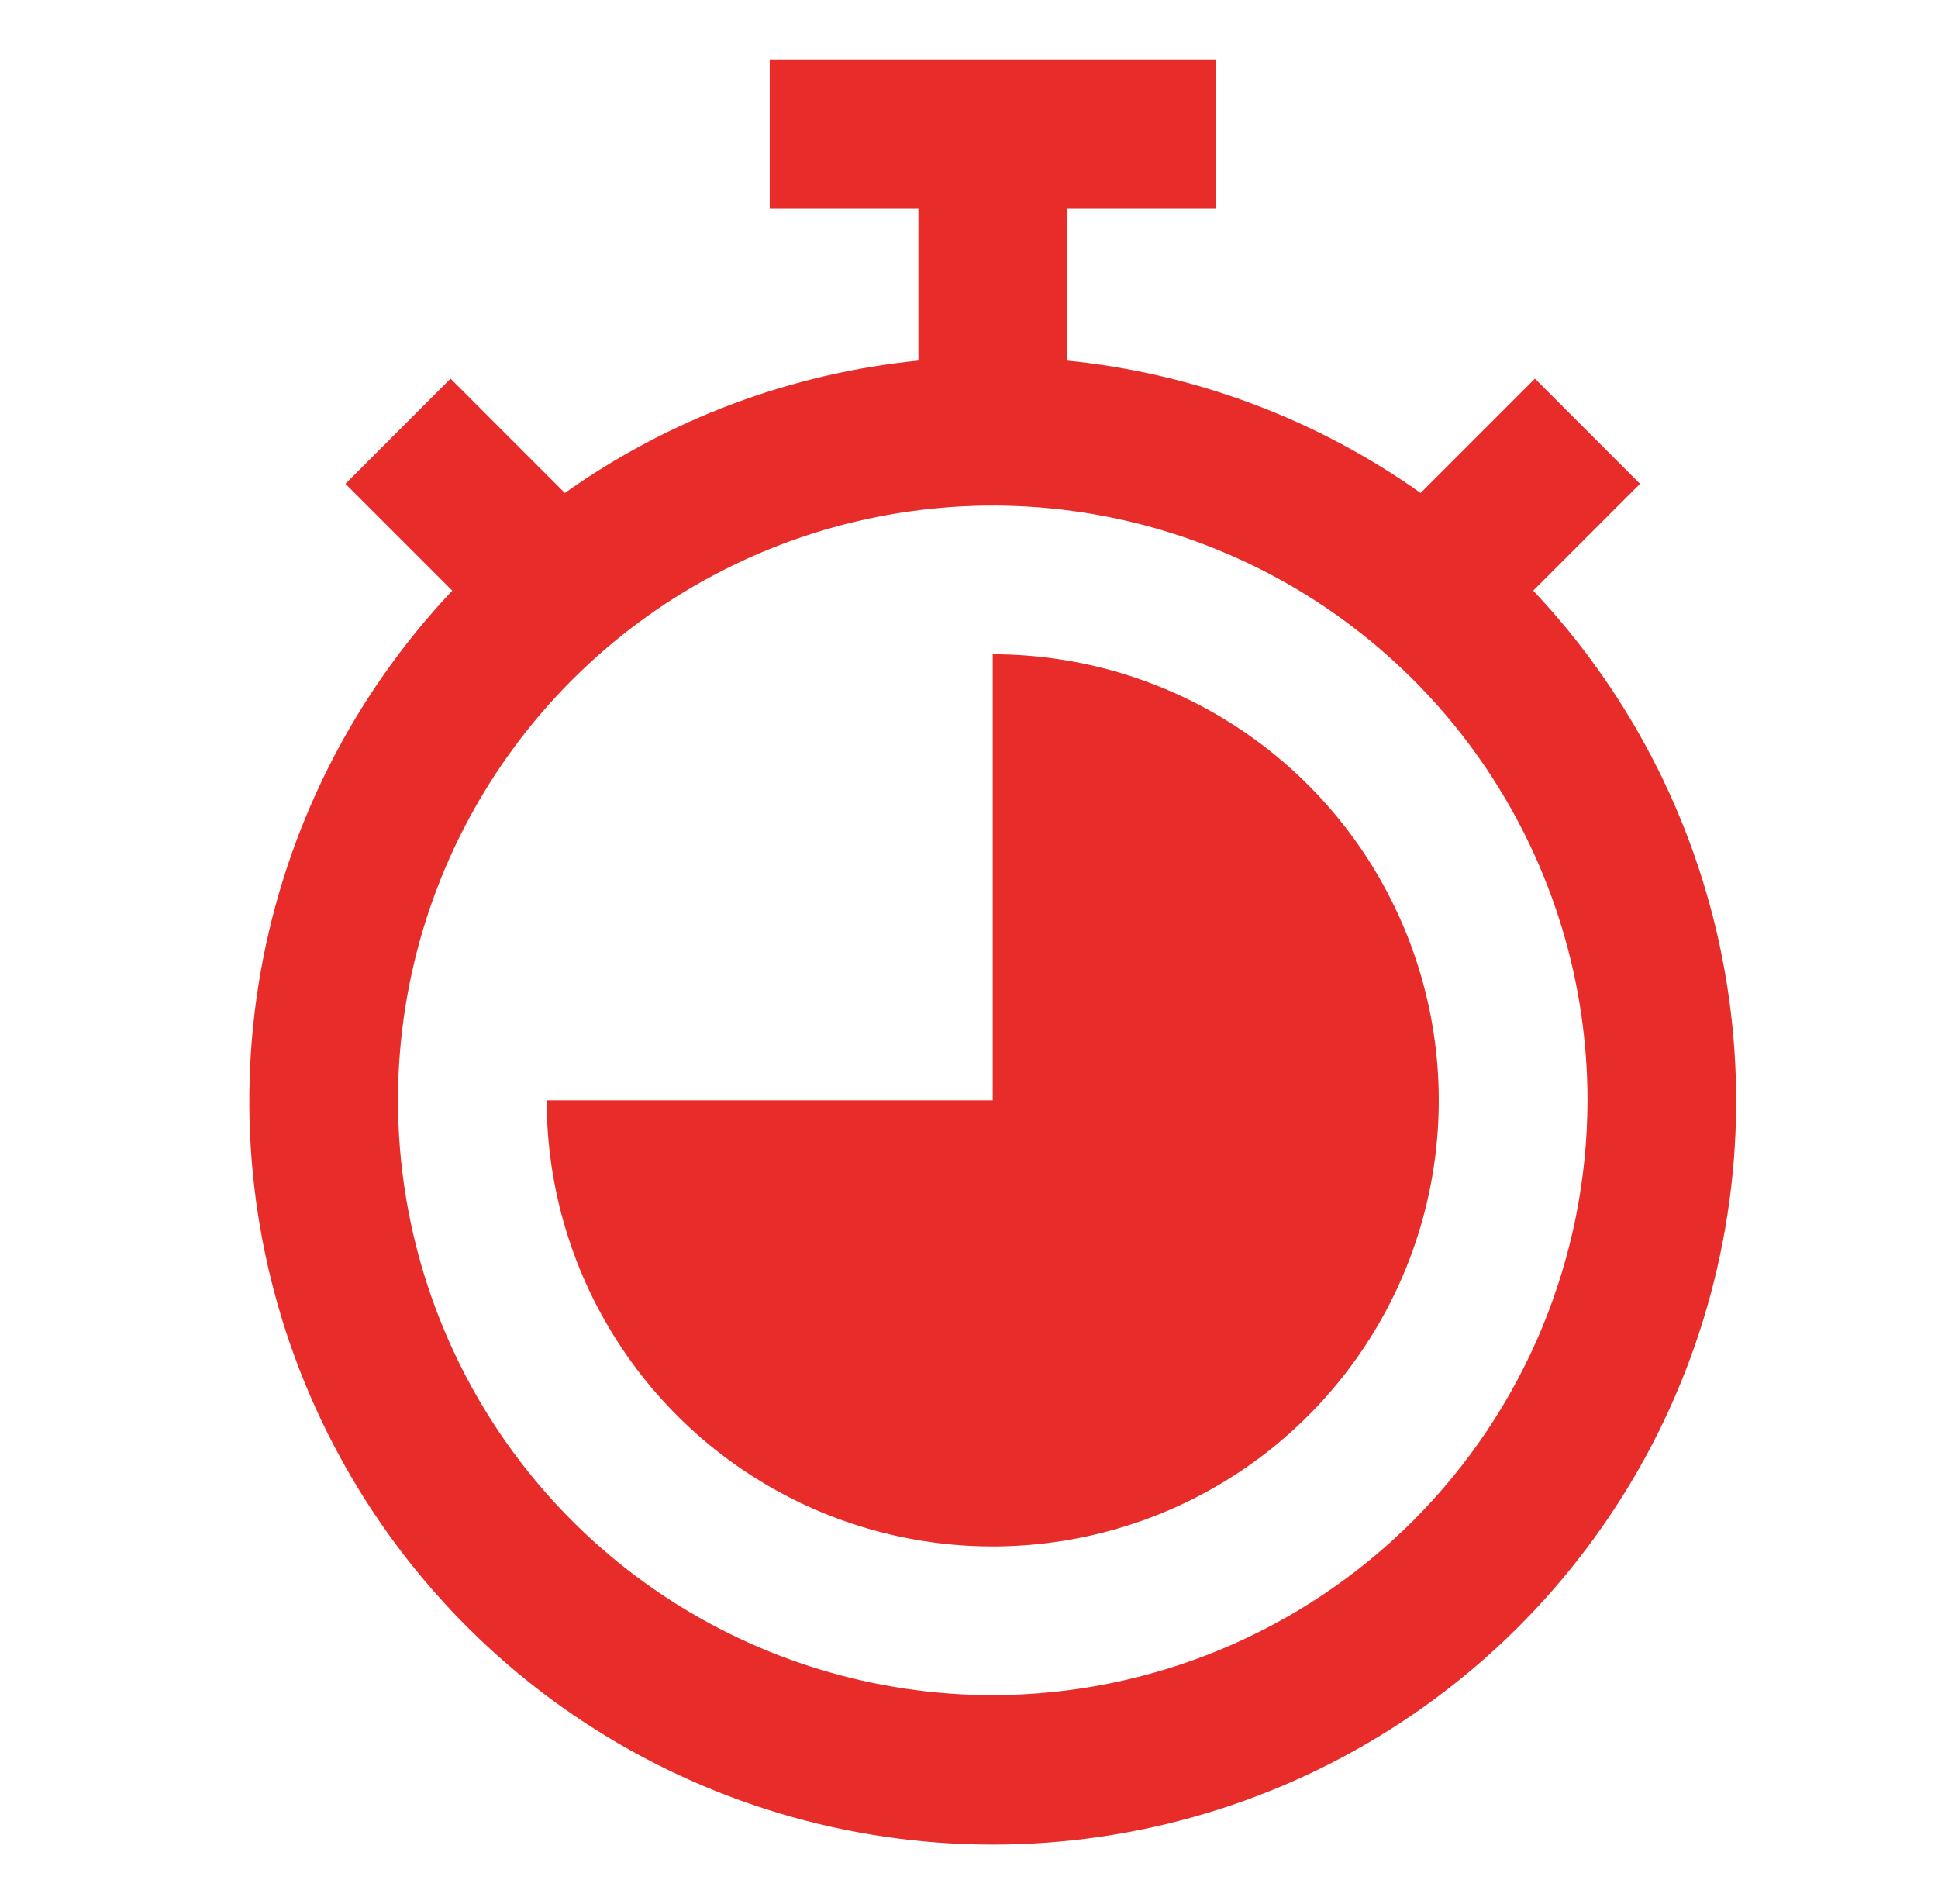 <svg xmlns="http://www.w3.org/2000/svg" fill="none" viewBox="0 0 57 56" height="56" width="57">
<path fill="#E82C2A" d="M45.094 17.371L48.236 14.229L45.145 11.136L41.783 14.498C38.713 12.321 35.13 10.98 31.385 10.605V6.123H35.758V1.75H22.639V6.123H27.012V10.605C23.267 10.98 19.684 12.321 16.613 14.498L13.252 11.136L10.16 14.229L13.302 17.371C10.369 20.476 8.41 24.373 7.667 28.579C6.923 32.785 7.428 37.117 9.119 41.04C10.81 44.962 13.612 48.304 17.181 50.651C20.749 52.999 24.927 54.25 29.198 54.25C33.47 54.25 37.648 52.999 41.216 50.651C44.784 48.304 47.587 44.962 49.278 41.04C50.968 37.117 51.473 32.785 50.73 28.579C49.986 24.373 48.027 20.476 45.094 17.371ZM29.198 49.854C25.739 49.854 22.357 48.828 19.48 46.906C16.604 44.984 14.361 42.252 13.038 39.055C11.714 35.859 11.367 32.342 12.042 28.949C12.717 25.556 14.383 22.439 16.829 19.993C19.276 17.546 22.393 15.88 25.786 15.205C29.179 14.53 32.696 14.877 35.892 16.201C39.089 17.525 41.821 19.767 43.743 22.643C45.665 25.52 46.691 28.902 46.691 32.361C46.685 36.999 44.841 41.445 41.562 44.725C38.282 48.004 33.836 49.849 29.198 49.854Z"></path>
<path fill="#E82C2A" d="M29.198 19.242V32.361H16.079C16.079 34.956 16.848 37.493 18.29 39.65C19.731 41.807 21.78 43.489 24.177 44.482C26.575 45.475 29.212 45.735 31.757 45.228C34.302 44.722 36.64 43.473 38.474 41.638C40.309 39.803 41.559 37.466 42.065 34.921C42.571 32.376 42.311 29.738 41.318 27.341C40.325 24.944 38.644 22.895 36.486 21.453C34.329 20.012 31.793 19.242 29.198 19.242Z"></path>
</svg>
